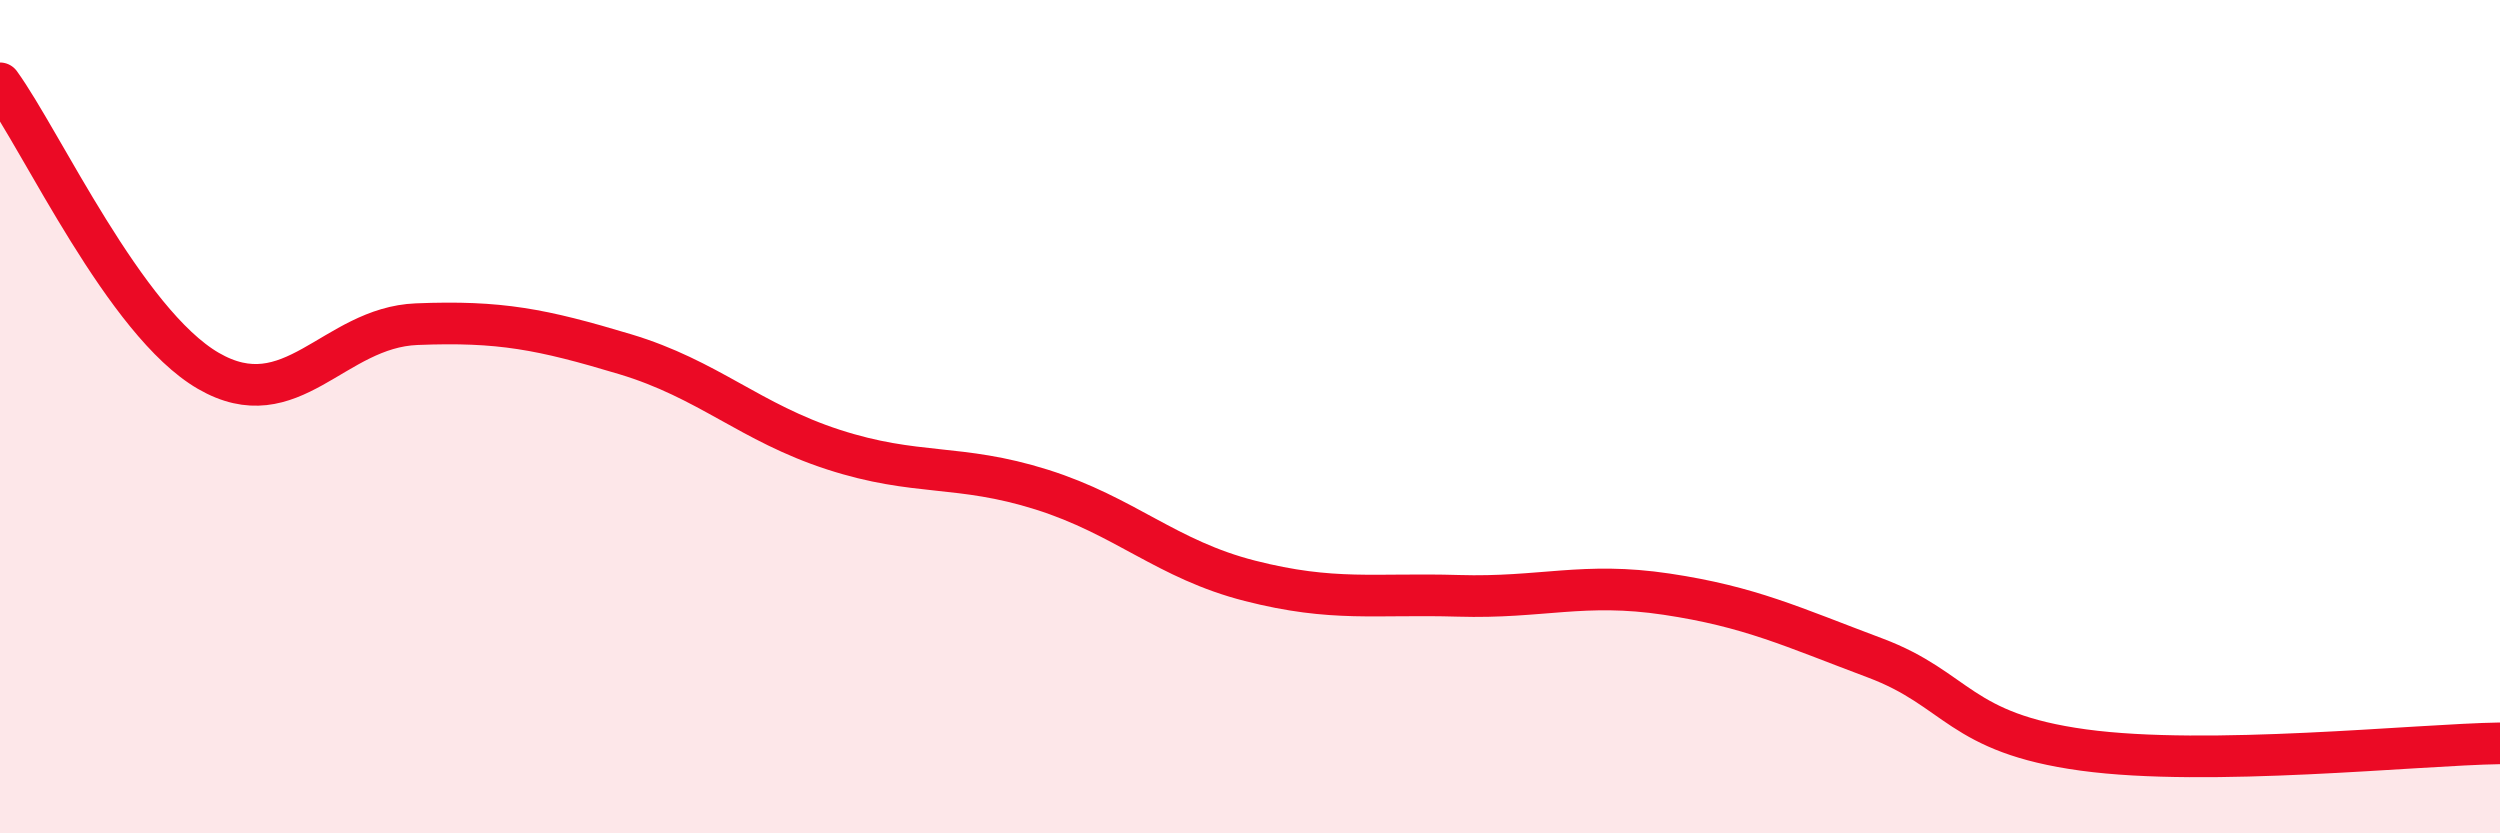 
    <svg width="60" height="20" viewBox="0 0 60 20" xmlns="http://www.w3.org/2000/svg">
      <path
        d="M 0,2 C 1,3.38 3,7.74 5,8.9 C 7,10.06 8,7.86 10,7.78 C 12,7.7 13,7.9 15,8.5 C 17,9.1 18,10.14 20,10.79 C 22,11.44 23,11.12 25,11.75 C 27,12.38 28,13.43 30,13.94 C 32,14.45 33,14.24 35,14.3 C 37,14.36 38,13.96 40,14.26 C 42,14.56 43,15.04 45,15.79 C 47,16.54 47,17.59 50,18 C 53,18.41 58,17.87 60,17.84L60 20L0 20Z"
        fill="#EB0A25"
        opacity="0.1"
        stroke-linecap="round"
        stroke-linejoin="round"
      />
      <path
        d="M 0,2 C 1,3.38 3,7.74 5,8.9 C 7,10.06 8,7.86 10,7.78 C 12,7.7 13,7.9 15,8.5 C 17,9.1 18,10.14 20,10.79 C 22,11.44 23,11.12 25,11.75 C 27,12.38 28,13.43 30,13.94 C 32,14.45 33,14.24 35,14.3 C 37,14.36 38,13.96 40,14.26 C 42,14.56 43,15.04 45,15.79 C 47,16.54 47,17.59 50,18 C 53,18.41 58,17.87 60,17.84"
        stroke="#EB0A25"
        stroke-width="1"
        fill="none"
        stroke-linecap="round"
        stroke-linejoin="round"
      />
    </svg>
  